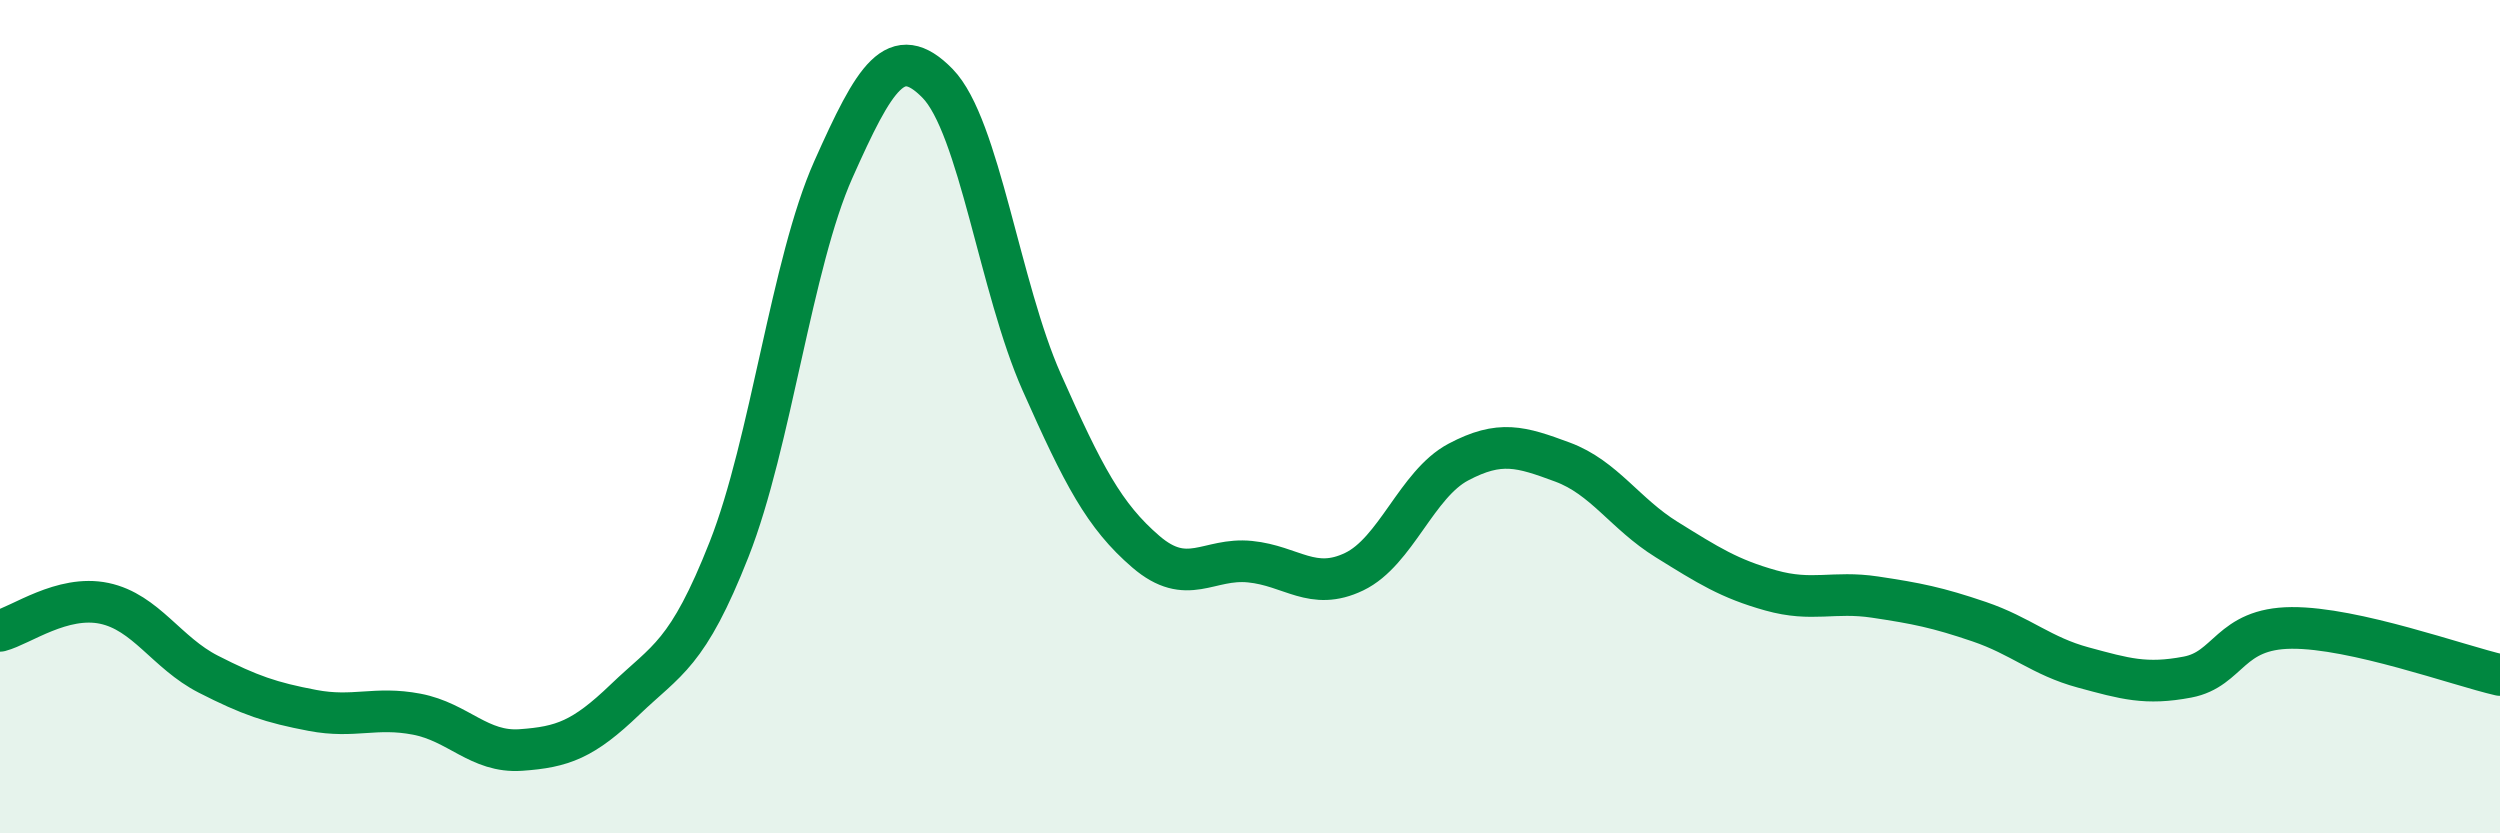 
    <svg width="60" height="20" viewBox="0 0 60 20" xmlns="http://www.w3.org/2000/svg">
      <path
        d="M 0,15.14 C 0.5,15.01 1.5,14.27 2.5,14.48 C 3.5,14.69 4,15.67 5,16.18 C 6,16.69 6.5,16.86 7.5,17.05 C 8.5,17.24 9,16.95 10,17.14 C 11,17.33 11.5,18.07 12.5,18 C 13.5,17.93 14,17.75 15,16.79 C 16,15.83 16.5,15.72 17.5,13.18 C 18.5,10.64 19,6.31 20,4.07 C 21,1.83 21.5,0.98 22.5,2 C 23.5,3.02 24,6.92 25,9.17 C 26,11.42 26.5,12.38 27.5,13.24 C 28.5,14.1 29,13.38 30,13.48 C 31,13.58 31.5,14.2 32.5,13.72 C 33.5,13.24 34,11.62 35,11.09 C 36,10.56 36.5,10.72 37.5,11.09 C 38.5,11.46 39,12.33 40,12.95 C 41,13.57 41.5,13.89 42.5,14.17 C 43.5,14.45 44,14.18 45,14.33 C 46,14.48 46.5,14.58 47.5,14.92 C 48.5,15.26 49,15.75 50,16.02 C 51,16.29 51.5,16.44 52.5,16.25 C 53.5,16.06 53.5,15.08 55,15.07 C 56.5,15.06 59,15.97 60,16.2L60 20L0 20Z"
        fill="#008740"
        opacity="0.1"
        stroke-linecap="round"
        stroke-linejoin="round"
      />
      <path
        d="M 0,15.14 C 0.5,15.01 1.5,14.27 2.5,14.48 C 3.5,14.69 4,15.67 5,16.18 C 6,16.69 6.5,16.86 7.5,17.05 C 8.5,17.24 9,16.95 10,17.14 C 11,17.33 11.5,18.07 12.5,18 C 13.5,17.93 14,17.75 15,16.79 C 16,15.83 16.5,15.72 17.5,13.18 C 18.5,10.64 19,6.31 20,4.07 C 21,1.83 21.5,0.98 22.5,2 C 23.5,3.02 24,6.92 25,9.17 C 26,11.42 26.5,12.38 27.5,13.24 C 28.5,14.1 29,13.38 30,13.48 C 31,13.58 31.5,14.2 32.5,13.72 C 33.5,13.24 34,11.62 35,11.09 C 36,10.56 36.5,10.72 37.5,11.09 C 38.5,11.46 39,12.33 40,12.95 C 41,13.57 41.5,13.89 42.5,14.17 C 43.5,14.45 44,14.18 45,14.33 C 46,14.48 46.5,14.58 47.5,14.92 C 48.5,15.26 49,15.75 50,16.02 C 51,16.29 51.5,16.44 52.5,16.25 C 53.5,16.06 53.5,15.08 55,15.07 C 56.5,15.06 59,15.97 60,16.2"
        stroke="#008740"
        stroke-width="1"
        fill="none"
        stroke-linecap="round"
        stroke-linejoin="round"
      />
    </svg>
  